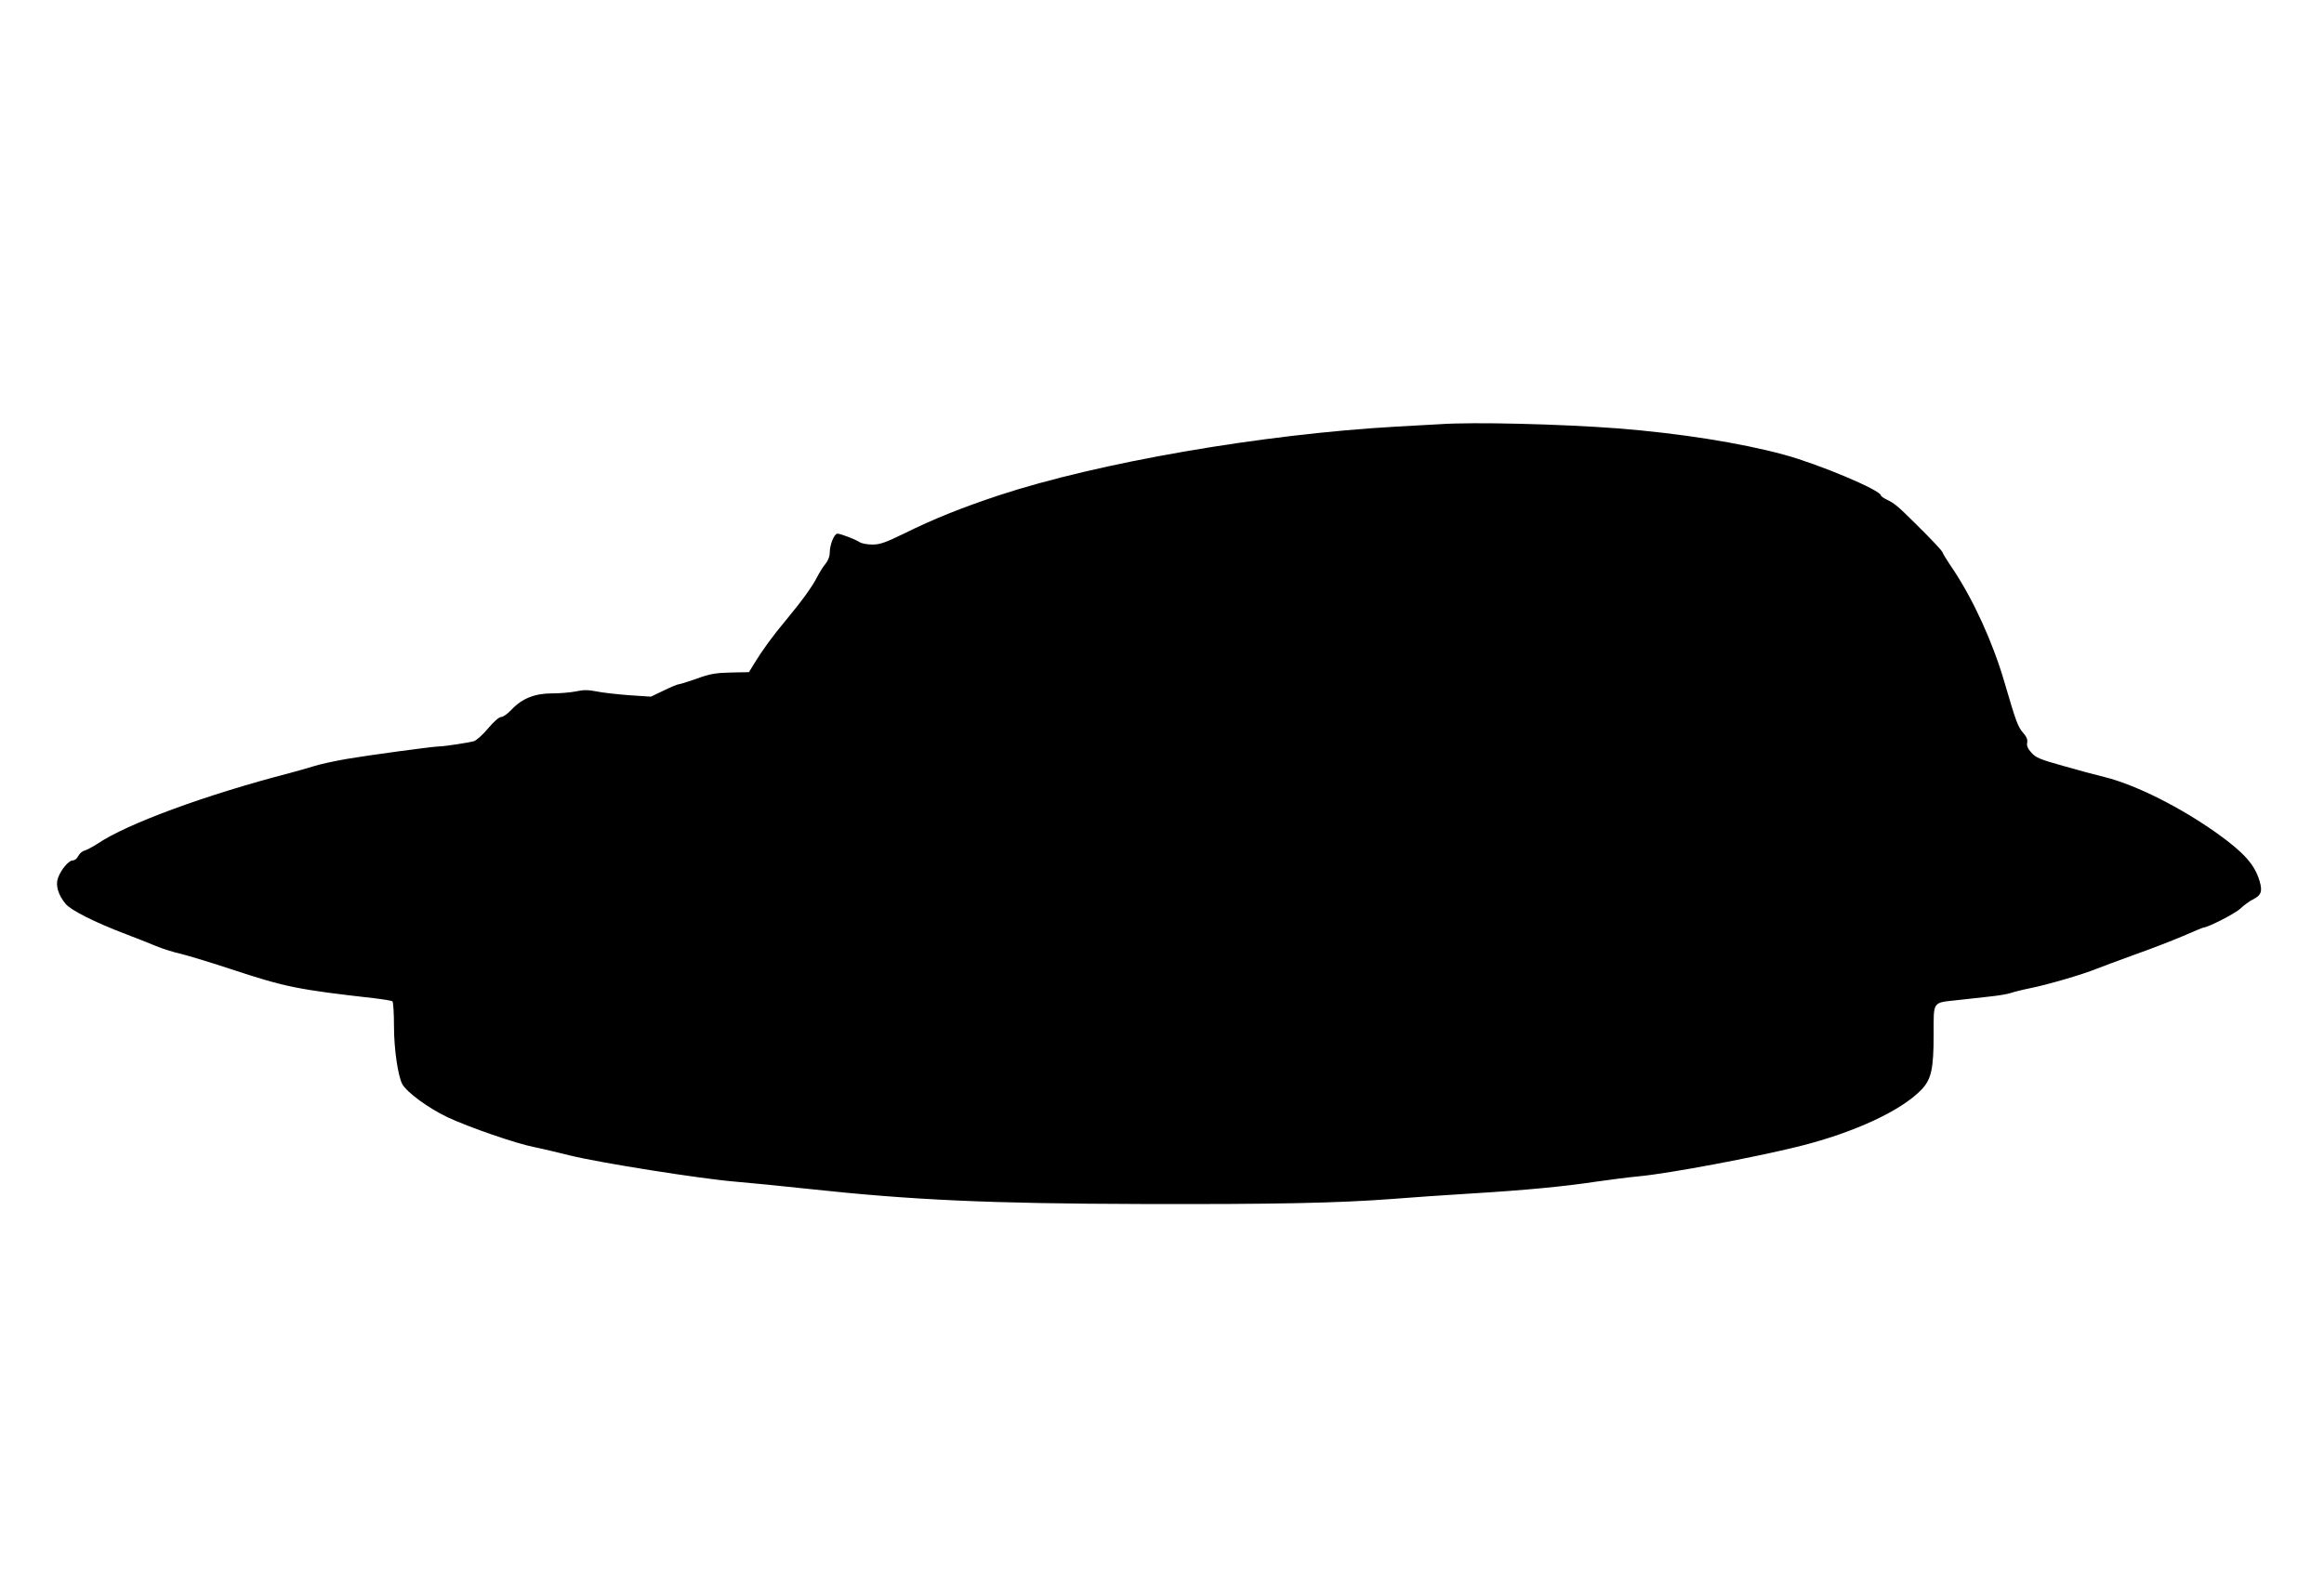 <?xml version="1.0" standalone="no"?>
<!DOCTYPE svg PUBLIC "-//W3C//DTD SVG 20010904//EN"
 "http://www.w3.org/TR/2001/REC-SVG-20010904/DTD/svg10.dtd">
<svg version="1.0" xmlns="http://www.w3.org/2000/svg"
 width="1280pt" height="870pt" viewBox="0 0 1280 870"
 preserveAspectRatio="xMidYMid meet">
<g transform="translate(0,870) scale(0.1,-0.1)"
fill="#000000" stroke="none">
<path d="M7930 6363 c-25 -1 -130 -7 -235 -13 -745 -42 -1646 -198 -2197 -380
-209 -70 -354 -128 -520 -210 -101 -49 -131 -60 -173 -60 -28 0 -59 6 -70 13
-24 16 -105 47 -123 47 -17 0 -42 -61 -42 -104 0 -22 -9 -45 -24 -63 -13 -15
-33 -48 -46 -73 -28 -54 -82 -129 -170 -235 -76 -91 -131 -167 -175 -239 l-30
-49 -100 -2 c-83 -2 -115 -7 -188 -34 -49 -17 -93 -31 -100 -31 -6 0 -42 -15
-81 -34 l-71 -34 -120 8 c-66 5 -147 14 -180 21 -45 9 -73 9 -113 0 -29 -6
-89 -11 -133 -11 -95 0 -166 -29 -224 -92 -20 -21 -44 -38 -55 -38 -11 0 -40
-25 -71 -62 -29 -35 -64 -66 -78 -71 -26 -8 -164 -29 -191 -29 -33 0 -393 -49
-510 -69 -69 -12 -152 -30 -185 -41 -33 -10 -91 -27 -130 -37 -462 -120 -896
-279 -1061 -391 -25 -16 -55 -32 -68 -36 -13 -3 -28 -16 -35 -30 -6 -13 -19
-24 -30 -24 -23 0 -66 -52 -82 -98 -14 -40 2 -93 42 -141 30 -36 156 -100 334
-168 50 -19 122 -47 162 -64 39 -16 102 -36 140 -44 37 -9 163 -47 278 -85
296 -98 368 -112 783 -159 52 -6 98 -14 103 -17 5 -3 9 -65 9 -138 0 -126 22
-275 46 -319 25 -45 145 -133 249 -182 117 -55 380 -146 480 -165 33 -7 121
-27 196 -46 162 -40 723 -129 911 -144 73 -6 255 -24 403 -40 564 -61 995 -81
1835 -83 727 -2 1079 5 1380 28 102 8 298 22 435 30 297 18 514 39 685 65 69
10 177 24 240 30 167 16 635 104 880 165 303 76 560 195 673 312 54 57 67 113
67 305 0 185 -8 173 129 188 50 6 131 14 180 20 49 5 100 14 114 19 14 5 60
17 104 26 94 18 298 78 368 107 28 11 122 46 210 78 88 31 209 78 268 103 59
26 110 47 113 47 24 0 176 78 204 105 19 18 49 40 67 49 48 24 55 45 38 103
-27 90 -85 155 -231 260 -201 144 -452 270 -622 312 -46 11 -150 39 -230 62
-126 35 -151 46 -174 73 -20 22 -26 38 -23 54 4 17 -3 33 -23 56 -28 32 -39
62 -103 281 -63 216 -170 450 -281 617 -32 47 -58 89 -58 93 0 8 -66 78 -157
167 -87 87 -110 106 -148 124 -19 9 -35 20 -35 24 0 29 -342 173 -534 225
-239 65 -574 118 -916 145 -317 24 -795 36 -980 23z"/>
</g>
</svg>
